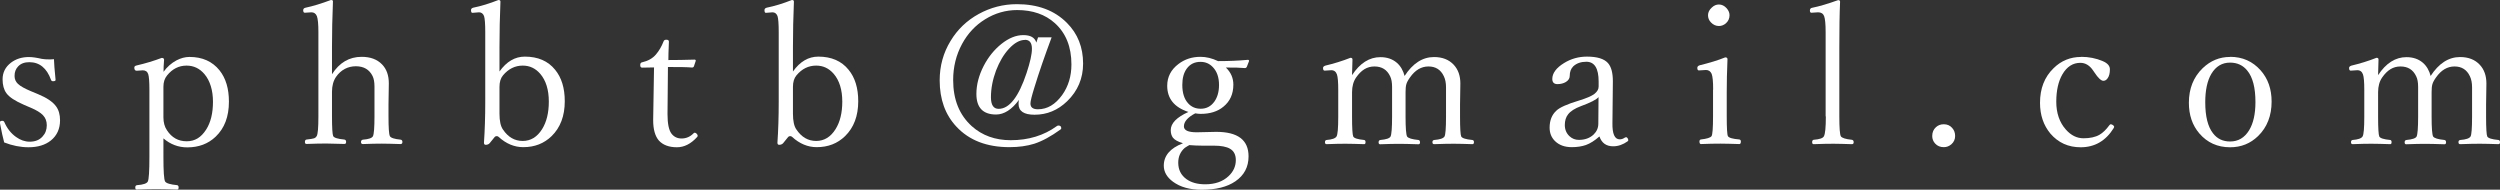 <?xml version="1.0" encoding="UTF-8"?>
<svg id="_レイヤー_2" data-name="レイヤー 2" xmlns="http://www.w3.org/2000/svg" viewBox="0 0 233.59 17.72">
  <rect x="0" y="0" width="233.59" height="17.72" fill="#333333" stroke="none"/>
  <g id="_テキスト" data-name="テキスト">
    <g>
      <path d="m5.04,5.51c.01.38.06,1.02.15,1.92v.05c0,.07-.08.11-.24.11-.09,0-.15-.04-.18-.12-.4-1.11-1.08-1.66-2.03-1.66-.45,0-.8.13-1.05.4-.22.23-.33.52-.33.89,0,.3.11.54.32.74.22.21.63.44,1.23.69l.65.27c.82.34,1.38.72,1.68,1.14.25.34.37.77.37,1.3,0,.8-.29,1.43-.86,1.89-.53.42-1.22.63-2.09.63-.74,0-1.5-.15-2.27-.45-.12-.43-.24-1-.38-1.73l-.02-.14c0-.1.07-.15.22-.15.09,0,.16.04.19.11.26.6.62,1.06,1.1,1.4.4.29.83.44,1.27.44.52,0,.92-.16,1.21-.49.26-.28.39-.63.39-1.05,0-.38-.12-.69-.36-.94-.23-.24-.61-.47-1.13-.69l-.63-.27c-.83-.36-1.39-.72-1.66-1.1-.23-.32-.35-.75-.35-1.29,0-.63.26-1.15.78-1.55.46-.35,1.02-.53,1.68-.53.32,0,.72.06,1.2.17.21.04.44.05.69.05.13,0,.28,0,.45-.02Z" style="fill: #fff;"/>
      <path d="m15.27,12.91v1.75c0,1.35.05,2.12.16,2.3.11.17.49.28,1.12.34.09.02.14.09.14.21,0,.13-.04.2-.12.2-.77-.02-1.4-.04-1.88-.04-.54,0-1.18.01-1.93.04-.08,0-.12-.07-.12-.2s.06-.2.17-.21c.58-.04.91-.16,1-.34.1-.19.15-.96.15-2.3v-6.27c0-.76-.04-1.25-.11-1.46-.08-.24-.25-.36-.51-.36l-.57.04c-.15,0-.22-.1-.22-.29,0-.11.07-.17.2-.2.86-.2,1.65-.44,2.36-.71.15,0,.22.06.22.18-.04.45-.05.82-.05,1.12.33-.46.74-.82,1.21-1.07.4-.21.81-.32,1.21-.32,1.21,0,2.14.42,2.81,1.25.59.74.88,1.71.88,2.93,0,1.39-.41,2.48-1.24,3.27-.7.67-1.59,1-2.65,1-.83,0-1.58-.28-2.23-.84Zm2.16-6.78c-.72,0-1.33.31-1.82.92-.23.28-.34.63-.34,1.05v2.87c0,.47.11.88.33,1.2.45.69,1.06,1.03,1.84,1.03s1.35-.36,1.82-1.09c.43-.67.64-1.54.64-2.6s-.27-1.97-.8-2.59c-.45-.53-1.01-.79-1.66-.79Z" style="fill: #fff;"/>
      <path d="m31.01,6.95c.7-1.1,1.62-1.64,2.78-1.64.81,0,1.44.23,1.9.7.43.44.64,1.03.64,1.78l-.03,1.96v1.13c0,1.05.04,1.67.13,1.84.08.16.41.27,1.01.33.11.02.16.09.16.22s-.06.19-.18.19c-.72-.02-1.3-.04-1.73-.04s-1.04.01-1.78.04c-.12,0-.18-.06-.18-.19s.06-.2.18-.22c.54-.04.85-.15.94-.33.09-.19.14-.81.14-1.84v-2.79c0-.42-.06-.75-.18-.99-.3-.6-.82-.91-1.56-.91s-1.39.33-1.85.99c-.25.37-.38.83-.38,1.39v2.3c0,1.07.04,1.68.11,1.84s.42.27,1.05.33c.11.02.16.09.16.22s-.05.19-.16.19c-.74-.02-1.3-.04-1.68-.04-.48,0-1.1.01-1.87.04-.09,0-.14-.06-.14-.19s.05-.2.14-.22c.37-.04.61-.08.73-.12.1-.04.18-.11.23-.2.11-.18.16-.79.16-1.84V2.99c0-.74-.05-1.24-.14-1.48-.1-.24-.27-.36-.51-.36l-.62.04c-.1,0-.15-.08-.15-.23,0-.13.07-.21.22-.24.67-.14,1.46-.38,2.37-.72.13,0,.19.04.19.12-.06,1.48-.09,2.9-.09,4.27v2.56Z" style="fill: #fff;"/>
      <path d="m46.67,6.68c.66-.93,1.45-1.39,2.37-1.39,1.22,0,2.17.41,2.83,1.23.6.73.9,1.71.9,2.94,0,1.37-.41,2.46-1.23,3.26-.71.69-1.59,1.03-2.65,1.03-.83,0-1.6-.32-2.3-.96-.05-.05-.11-.07-.18-.07s-.13.02-.18.07l-.47.58c-.09.11-.22.16-.38.16-.11,0-.16-.07-.16-.2.08-1.16.12-2.42.12-3.77V2.99c0-.77-.04-1.26-.11-1.48-.09-.24-.25-.36-.47-.36l-.62.05c-.09,0-.13-.09-.13-.26,0-.11.07-.18.2-.22.74-.15,1.53-.39,2.36-.72.13,0,.19.05.19.15-.06,1.43-.09,2.84-.09,4.25v2.29Zm0,3.94c0,.69.11,1.19.33,1.49.48.71,1.09,1.06,1.84,1.06s1.35-.37,1.81-1.1c.42-.67.63-1.53.63-2.58,0-1.1-.27-1.97-.8-2.59-.45-.52-.99-.77-1.64-.77-.71,0-1.33.3-1.84.91-.22.26-.33.62-.33,1.08v2.5Z" style="fill: #fff;"/>
      <path d="m61.12,6.3l-1.12.02c-.12,0-.18-.08-.18-.24s.06-.24.18-.26c.54-.12.97-.36,1.28-.72.3-.35.54-.76.72-1.23.04-.11.12-.16.26-.16.16,0,.24.06.24.18-.04.88-.05,1.45-.05,1.72.67,0,1.49-.01,2.45-.04.07,0,.11.04.11.11l-.17.51c-.03.08-.09.12-.18.12-.43-.04-1.18-.05-2.25-.05l-.04,4.41c0,.87.12,1.47.36,1.8.23.31.55.47.95.47.43,0,.81-.16,1.13-.49.04-.04.07-.05.11-.05.06,0,.13.04.19.11.05.06.08.12.08.18,0,.04-.02.07-.05.11-.58.64-1.21.96-1.89.96-.74,0-1.3-.21-1.68-.62-.36-.41-.54-1.05-.54-1.92l.04-2.44.04-2.47Z" style="fill: #fff;"/>
      <path d="m74.09,6.68c.66-.93,1.45-1.39,2.37-1.39,1.22,0,2.17.41,2.83,1.23.6.73.9,1.71.9,2.94,0,1.37-.41,2.46-1.23,3.26-.71.69-1.59,1.03-2.65,1.03-.83,0-1.6-.32-2.3-.96-.05-.05-.11-.07-.18-.07s-.13.02-.18.07l-.47.58c-.09.11-.22.16-.38.16-.11,0-.16-.07-.16-.2.08-1.16.12-2.42.12-3.77V2.99c0-.77-.04-1.26-.11-1.48-.09-.24-.25-.36-.47-.36l-.62.05c-.09,0-.13-.09-.13-.26,0-.11.07-.18.2-.22.74-.15,1.53-.39,2.36-.72.13,0,.19.05.19.15-.06,1.43-.09,2.84-.09,4.25v2.29Zm0,3.94c0,.69.11,1.19.33,1.49.48.71,1.09,1.06,1.84,1.06s1.35-.37,1.81-1.1c.42-.67.63-1.53.63-2.58,0-1.1-.27-1.97-.8-2.59-.45-.52-.99-.77-1.64-.77-.72,0-1.33.3-1.84.91-.22.26-.33.62-.33,1.08v2.5Z" style="fill: #fff;"/>
      <path d="m96.99,3.49h1.27c-.63,1.69-1.17,3.24-1.6,4.65-.25.8-.38,1.31-.38,1.53,0,.36.23.54.7.54.88,0,1.63-.45,2.27-1.34.57-.8.86-1.75.86-2.85,0-1.65-.52-2.93-1.55-3.86-.9-.81-2.07-1.22-3.52-1.22-1.07,0-2.07.29-2.99.86-.91.56-1.63,1.33-2.16,2.31-.55,1.02-.83,2.14-.83,3.37,0,1.83.58,3.26,1.74,4.31.97.87,2.19,1.31,3.64,1.31,1.66,0,3.1-.44,4.31-1.32.05-.04.1-.05.14-.05.18,0,.27.08.27.25,0,.05-.02.09-.07.12-.9.65-1.71,1.09-2.45,1.33-.67.21-1.44.32-2.32.32-2.12,0-3.77-.64-4.96-1.92-1.04-1.11-1.56-2.55-1.56-4.32,0-1.35.34-2.58,1.02-3.69.64-1.06,1.51-1.9,2.62-2.51s2.3-.92,3.58-.92c1.95,0,3.51.58,4.67,1.75,1.01,1.01,1.51,2.28,1.51,3.8,0,1.39-.5,2.56-1.49,3.52-.87.84-1.88,1.26-3.05,1.26-1,0-1.49-.34-1.49-1.01,0-.16.01-.28.04-.38-.67.91-1.39,1.37-2.14,1.37-1.22,0-1.84-.64-1.84-1.92,0-.87.23-1.74.68-2.62.43-.83.98-1.51,1.65-2.05.69-.55,1.37-.83,2.05-.83s1.08.23,1.22.7l.16-.49Zm-1.22.24c-.49,0-.99.28-1.5.83-.49.53-.88,1.2-1.2,2.02-.32.86-.48,1.69-.48,2.51,0,.72.24,1.08.72,1.08,1,0,1.87-1.12,2.61-3.35.33-1,.5-1.75.5-2.26,0-.56-.22-.84-.65-.84Z" style="fill: #fff;"/>
      <path d="m110.52,13.38c-.46-.14-.77-.31-.93-.52-.13-.18-.2-.41-.2-.7,0-.64.55-1.2,1.65-1.7-1.32-.43-1.98-1.25-1.98-2.44,0-.83.35-1.51,1.05-2.04.59-.45,1.27-.67,2.06-.67.53,0,1.08.13,1.64.4,1,0,1.92-.04,2.79-.12.07,0,.11.04.11.11l-.21.54c-.04.08-.1.12-.18.12-.4-.04-1-.05-1.78-.05.47.45.7.98.7,1.6,0,.87-.31,1.56-.93,2.06-.54.45-1.25.67-2.13.67-.15,0-.32-.02-.5-.05-.71.37-1.06.78-1.06,1.22,0,.37.4.55,1.2.55l1.82-.04c2.02,0,3.02.76,3.02,2.29,0,.99-.41,1.77-1.23,2.33-.77.53-1.82.79-3.15.79-1.11,0-2-.25-2.68-.75-.57-.42-.86-.92-.86-1.5,0-.93.59-1.63,1.78-2.09Zm.62.17c-.12.06-.26.15-.43.26-.42.36-.62.83-.62,1.39,0,.66.26,1.17.77,1.54.45.32,1.03.48,1.75.48.91,0,1.64-.25,2.18-.76.45-.42.68-.92.68-1.5,0-.5-.18-.85-.54-1.06-.32-.19-.83-.29-1.51-.29h-1.09c-.4,0-.8-.02-1.18-.05Zm1.03-7.77c-.55,0-.98.21-1.29.64-.28.39-.41.89-.41,1.52,0,.74.18,1.32.55,1.72.3.33.69.5,1.17.5.53,0,.95-.22,1.27-.66.29-.4.44-.93.44-1.56,0-.71-.19-1.26-.57-1.66-.31-.33-.69-.5-1.15-.5Z" style="fill: #fff;"/>
      <path d="m131.23,7.11c.77-1.19,1.69-1.78,2.76-1.78.78,0,1.39.24,1.84.72.41.44.62,1.02.62,1.75l-.03,1.98v1.13c0,1.08.04,1.7.11,1.84.08.16.42.27,1.05.33.09.02.14.08.14.2,0,.13-.05.19-.14.19-.67-.02-1.25-.04-1.73-.04-.43,0-1.05.01-1.85.04-.11,0-.16-.06-.16-.19,0-.12.05-.18.16-.2.54-.04.86-.15.97-.33.09-.16.14-.77.14-1.84v-2.75c0-.42-.07-.76-.2-1.03-.29-.62-.77-.92-1.44-.92s-1.25.34-1.73,1.03c-.18.25-.29.46-.34.64-.05.18-.07.42-.07.73v2.3c0,1.05.05,1.67.14,1.84.1.16.46.27,1.07.33.09.02.14.09.14.22,0,.12-.05.18-.14.18-.74-.02-1.33-.04-1.75-.04-.48,0-1.09.01-1.84.04-.09,0-.14-.06-.14-.18,0-.13.05-.2.16-.22.56-.05.88-.16.96-.33.09-.19.14-.81.14-1.84v-2.79c0-.42-.06-.75-.18-.99-.29-.62-.78-.92-1.47-.92s-1.23.34-1.71,1.03c-.25.36-.38.82-.38,1.37v2.3c0,1.07.04,1.68.11,1.84s.41.27,1.03.33c.08.02.12.08.12.2,0,.13-.04.19-.12.19-.7-.02-1.28-.04-1.76-.04-.43,0-1.02.01-1.77.04-.09,0-.14-.06-.14-.19,0-.12.05-.18.14-.2.52-.04.83-.15.94-.33.11-.18.16-.79.16-1.84v-2.51c0-.73-.04-1.21-.12-1.44-.09-.26-.26-.4-.53-.4l-.62.04c-.1,0-.15-.08-.15-.25,0-.1.07-.17.22-.22.8-.19,1.58-.43,2.34-.73.13,0,.19.05.19.16-.02.64-.04,1.13-.04,1.46.74-1.12,1.62-1.68,2.65-1.68.61,0,1.12.17,1.53.52.36.31.6.73.74,1.27Z" style="fill: #fff;"/>
      <path d="m149.43,12.76c-.43.38-.84.64-1.25.79-.38.13-.81.2-1.32.2-.66,0-1.18-.19-1.57-.57-.33-.33-.5-.74-.5-1.25,0-.67.21-1.2.62-1.58.3-.3,1.01-.62,2.14-.96.68-.21,1.15-.41,1.42-.61.26-.21.4-.43.4-.69v-.47c0-1.23-.38-1.85-1.15-1.85-.5,0-.91.14-1.22.43-.22.22-.33.51-.33.89,0,.23-.12.42-.36.57-.22.13-.48.2-.79.2s-.48-.16-.48-.48c0-.54.37-1.04,1.1-1.49.65-.4,1.36-.6,2.14-.6.95,0,1.6.2,1.96.6.31.35.46.91.46,1.71l-.04,3.89c-.02,1.02.21,1.53.68,1.53.16,0,.31-.05.44-.14.07-.04.12-.06.16-.06.05,0,.1.03.14.1.04.06.06.12.06.18,0,.04-.02.08-.07.11-.42.3-.87.46-1.34.46-.64,0-1.07-.3-1.28-.91Zm-.07-3.69c-.18.23-.73.51-1.65.85-.56.21-.96.46-1.19.76-.21.26-.31.6-.31,1,0,.43.15.78.44,1.05.25.23.54.34.87.34.57,0,1.03-.17,1.38-.5.29-.28.44-.62.44-1.01l.02-2.49Z" style="fill: #fff;"/>
      <path d="m160.07,8.37c0-.75-.05-1.24-.14-1.47-.11-.24-.28-.36-.53-.36l-.67.04c-.09,0-.14-.08-.14-.24,0-.11.07-.19.22-.24.9-.22,1.7-.46,2.39-.74.14,0,.21.06.21.17-.05,1.14-.07,2.17-.07,3.09v2.25c0,1.11.04,1.73.11,1.85.09.16.45.26,1.07.31.09.02.14.08.14.19,0,.16-.05.24-.14.24-.72-.02-1.3-.04-1.75-.04-.53,0-1.14.01-1.84.04-.09,0-.14-.08-.14-.24,0-.11.05-.18.14-.19.54-.06.88-.16.99-.31.09-.13.14-.75.14-1.85v-2.5Zm.54-7.95c.27,0,.51.12.72.35.18.21.27.42.27.65,0,.3-.11.55-.34.76-.2.17-.42.25-.65.25-.28,0-.53-.11-.74-.33-.19-.19-.28-.42-.28-.68s.12-.51.36-.72c.2-.19.42-.28.66-.28Z" style="fill: #fff;"/>
      <path d="m170.58,10.87V2.99c0-.75-.05-1.24-.14-1.48-.09-.24-.28-.36-.56-.36l-.63.04c-.09,0-.14-.07-.14-.21s.07-.23.2-.25c.69-.14,1.5-.38,2.44-.72.12,0,.18.05.18.15-.05,1.11-.07,2.53-.07,4.28v6.44c0,1.08.05,1.7.14,1.85.1.16.44.27,1.03.33.11.02.17.09.17.22s-.05.19-.16.19c-.72-.02-1.29-.04-1.71-.04-.48,0-1.1.01-1.87.04-.09,0-.14-.06-.14-.19s.05-.2.14-.22c.55-.04.87-.15.96-.33.12-.22.18-.83.18-1.85Z" style="fill: #fff;"/>
      <path d="m181.62,11.61c.32,0,.58.11.78.34.19.21.28.46.28.76s-.12.57-.35.77c-.21.18-.44.27-.71.27-.33,0-.6-.11-.81-.34-.18-.2-.27-.43-.27-.7,0-.35.12-.62.35-.83.2-.18.44-.27.73-.27Z" style="fill: #fff;"/>
      <path d="m194.44,5.31c.73,0,1.4.13,2.03.4.45.19.67.45.67.76,0,.37-.07.65-.21.84-.11.16-.24.24-.4.24-.21,0-.49-.26-.84-.79l-.11-.16c-.33-.49-.73-.73-1.2-.73-.7,0-1.26.36-1.68,1.08-.38.66-.57,1.51-.57,2.56s.3,1.93.9,2.6c.48.54,1.03.81,1.64.81s1.12-.11,1.5-.33c.31-.18.62-.48.92-.89.05-.06.09-.09.12-.09.08,0,.16.03.23.09.06.05.1.1.1.15,0,.02-.01.05-.04.11-.74,1.2-1.78,1.8-3.09,1.8-1.16,0-2.1-.43-2.83-1.28-.64-.77-.97-1.73-.97-2.87,0-1.34.42-2.42,1.27-3.24.71-.7,1.57-1.05,2.57-1.05Z" style="fill: #fff;"/>
      <path d="m208.37,5.31c1.16,0,2.11.42,2.86,1.27.68.77,1.02,1.74,1.02,2.91,0,1.32-.42,2.4-1.26,3.22-.72.7-1.59,1.05-2.62,1.05-1.17,0-2.13-.43-2.87-1.29-.66-.77-.98-1.72-.98-2.87,0-1.32.43-2.4,1.29-3.23.73-.7,1.58-1.05,2.56-1.05Zm0,.54c-.75,0-1.33.35-1.75,1.05-.38.64-.57,1.53-.57,2.65,0,1.32.24,2.29.73,2.91.39.51.92.76,1.59.76.76,0,1.35-.35,1.78-1.05.39-.64.59-1.52.59-2.63,0-1.34-.25-2.32-.76-2.94-.4-.5-.94-.75-1.61-.75Z" style="fill: #fff;"/>
      <path d="m227.1,7.11c.77-1.19,1.69-1.78,2.76-1.78.78,0,1.39.24,1.84.72.41.44.62,1.02.62,1.75l-.03,1.98v1.13c0,1.08.04,1.7.11,1.84.08.16.42.27,1.05.33.09.02.14.08.14.2,0,.13-.05.19-.14.19-.67-.02-1.25-.04-1.73-.04-.43,0-1.05.01-1.85.04-.11,0-.16-.06-.16-.19,0-.12.05-.18.16-.2.54-.04.86-.15.97-.33.09-.16.14-.77.14-1.84v-2.75c0-.42-.07-.76-.2-1.03-.29-.62-.77-.92-1.44-.92s-1.25.34-1.73,1.03c-.18.25-.29.46-.34.64-.05.18-.07.42-.07.73v2.3c0,1.05.05,1.67.14,1.84.1.16.46.27,1.07.33.09.02.14.09.14.22,0,.12-.05.18-.14.18-.74-.02-1.33-.04-1.75-.04-.48,0-1.09.01-1.84.04-.09,0-.14-.06-.14-.18,0-.13.05-.2.16-.22.56-.05.88-.16.96-.33.09-.19.14-.81.14-1.84v-2.79c0-.42-.06-.75-.18-.99-.29-.62-.78-.92-1.47-.92s-1.23.34-1.71,1.03c-.25.36-.38.82-.38,1.37v2.3c0,1.07.04,1.68.11,1.84s.41.27,1.03.33c.08.02.12.08.12.2,0,.13-.04.19-.12.19-.7-.02-1.28-.04-1.76-.04-.43,0-1.02.01-1.77.04-.09,0-.14-.06-.14-.19,0-.12.05-.18.14-.2.52-.04.83-.15.94-.33.11-.18.16-.79.16-1.84v-2.51c0-.73-.04-1.21-.12-1.44-.09-.26-.26-.4-.53-.4l-.62.04c-.1,0-.15-.08-.15-.25,0-.1.07-.17.22-.22.8-.19,1.58-.43,2.34-.73.13,0,.19.05.19.16-.02.64-.04,1.13-.04,1.46.74-1.12,1.62-1.68,2.65-1.68.61,0,1.12.17,1.53.52.36.31.6.73.74,1.27Z" style="fill: #fff;"/>
    </g>
  </g>
</svg>